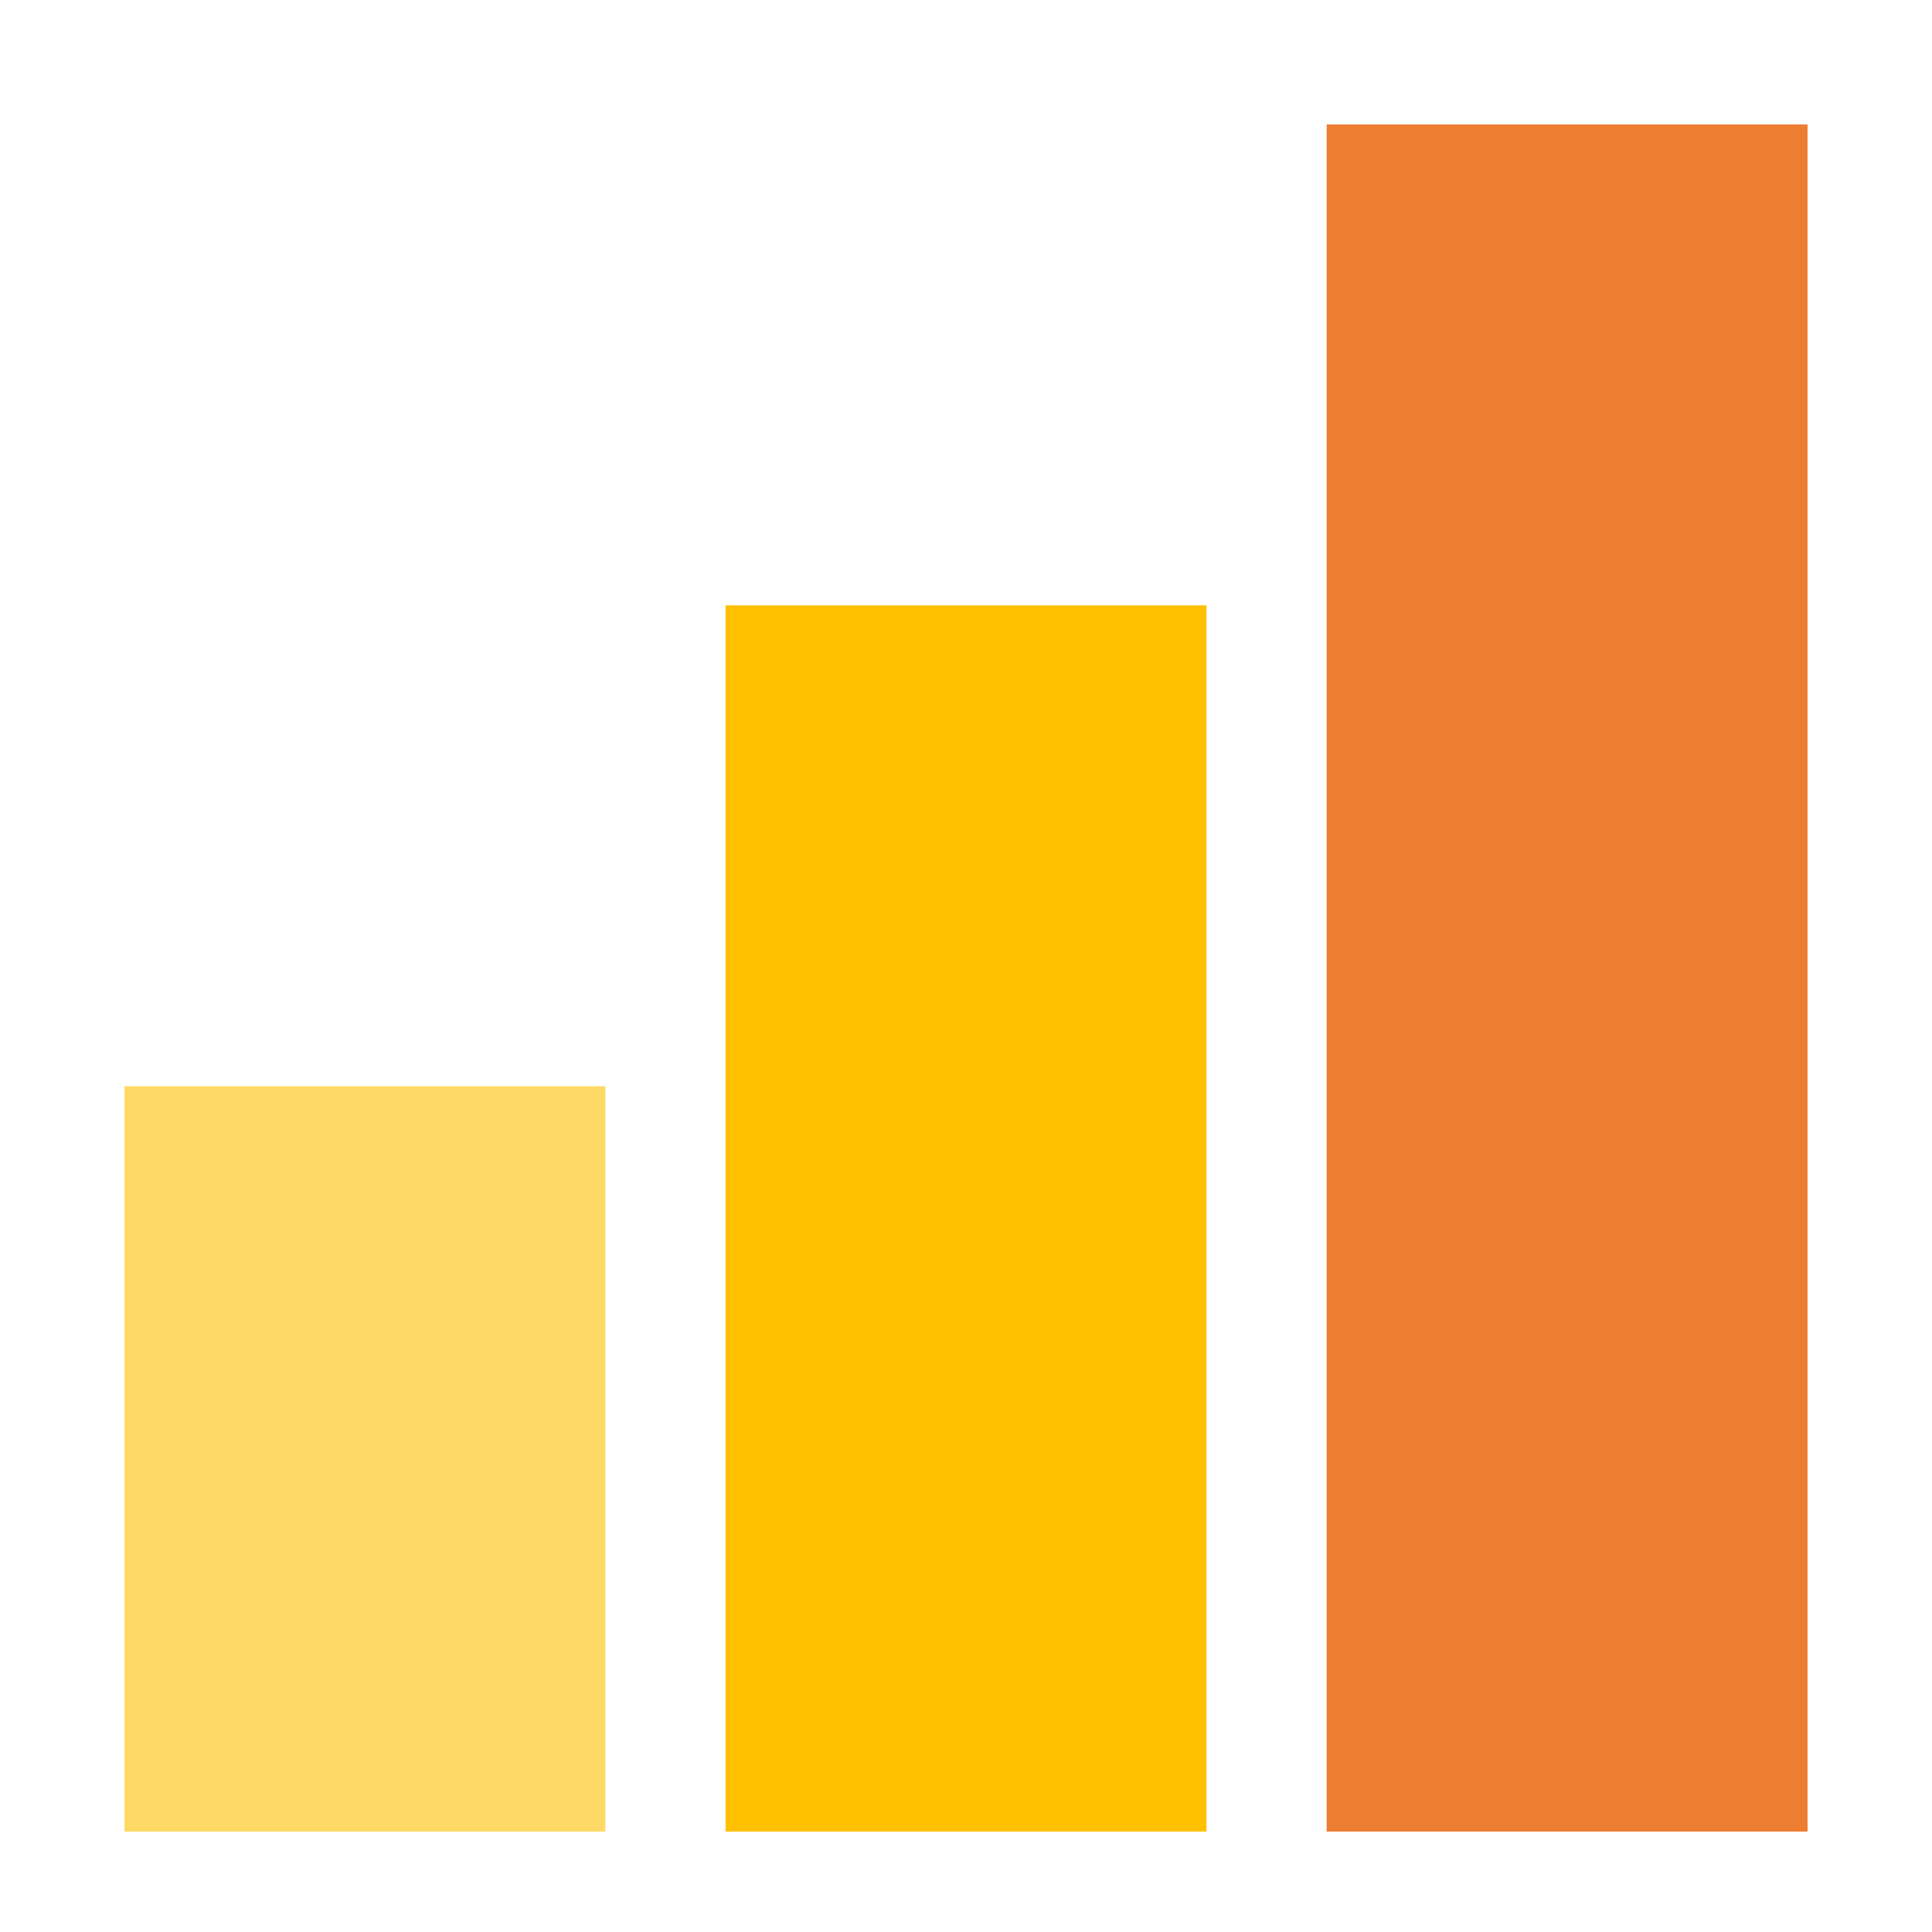 <?xml version="1.0" encoding="UTF-8" standalone="no"?>
<!DOCTYPE svg PUBLIC "-//W3C//DTD SVG 1.1//EN" "http://www.w3.org/Graphics/SVG/1.1/DTD/svg11.dtd">
<!-- Oprettet af Microsoft Visio, SVG-eksport favicon.svg Side-1 -->
<svg xmlns="http://www.w3.org/2000/svg" xmlns:xlink="http://www.w3.org/1999/xlink" xmlns:ev="http://www.w3.org/2001/xml-events"
		xmlns:v="http://schemas.microsoft.com/visio/2003/SVGExtensions/" width="1.582in" height="1.582in"
		viewBox="0 0 113.886 113.886" xml:space="preserve" color-interpolation-filters="sRGB" class="st5">
	<v:documentProperties v:langID="1030" v:metric="true" v:viewMarkup="false"/>

	<style type="text/css">
	<![CDATA[
		.st1 {fill:none;stroke:none;stroke-width:0.25}
		.st2 {fill:#ffd965;stroke:none;stroke-width:0.25}
		.st3 {fill:#ffc000;stroke:none;stroke-width:0.25}
		.st4 {fill:#ed7d31;stroke:none;stroke-width:0.25}
		.st5 {fill:none;fill-rule:evenodd;font-size:12px;overflow:visible;stroke-linecap:square;stroke-miterlimit:3}
	]]>
	</style>

	<g v:mID="0" v:index="1" v:groupContext="foregroundPage">
		<title>Side-1</title>
		<v:pageProperties v:drawingScale="0.0393701" v:pageScale="0.0393701" v:drawingUnits="24" v:shadowOffsetX="8.50394"
				v:shadowOffsetY="-8.50394"/>
		<g id="shape4-1" v:mID="4" v:groupContext="shape" transform="translate(0.25,-0.25)">
			<title>Firkant</title>
			<v:userDefs>
				<v:ud v:nameU="visVersion" v:val="VT0(15):26"/>
			</v:userDefs>
			<rect x="0" y="0.5" width="113.386" height="113.386" class="st1"/>
		</g>
		<g id="shape1-3" v:mID="1" v:groupContext="shape" transform="translate(7.337,-5.919)">
			<title>Rektangel</title>
			<v:userDefs>
				<v:ud v:nameU="visVersion" v:val="VT0(15):26"/>
			</v:userDefs>
			<rect x="0" y="69.949" width="28.346" height="43.937" class="st2"/>
		</g>
		<g id="shape2-5" v:mID="2" v:groupContext="shape" transform="translate(42.77,-5.919)">
			<title>Rektangel.2</title>
			<v:userDefs>
				<v:ud v:nameU="visVersion" v:val="VT0(15):26"/>
			</v:userDefs>
			<rect x="0" y="41.602" width="28.346" height="72.284" class="st3"/>
		</g>
		<g id="shape3-7" v:mID="3" v:groupContext="shape" transform="translate(78.203,-5.919)">
			<title>Rektangel.3</title>
			<v:userDefs>
				<v:ud v:nameU="visVersion" v:val="VT0(15):26"/>
			</v:userDefs>
			<rect x="0" y="13.256" width="28.346" height="100.63" class="st4"/>
		</g>
	</g>
</svg>
